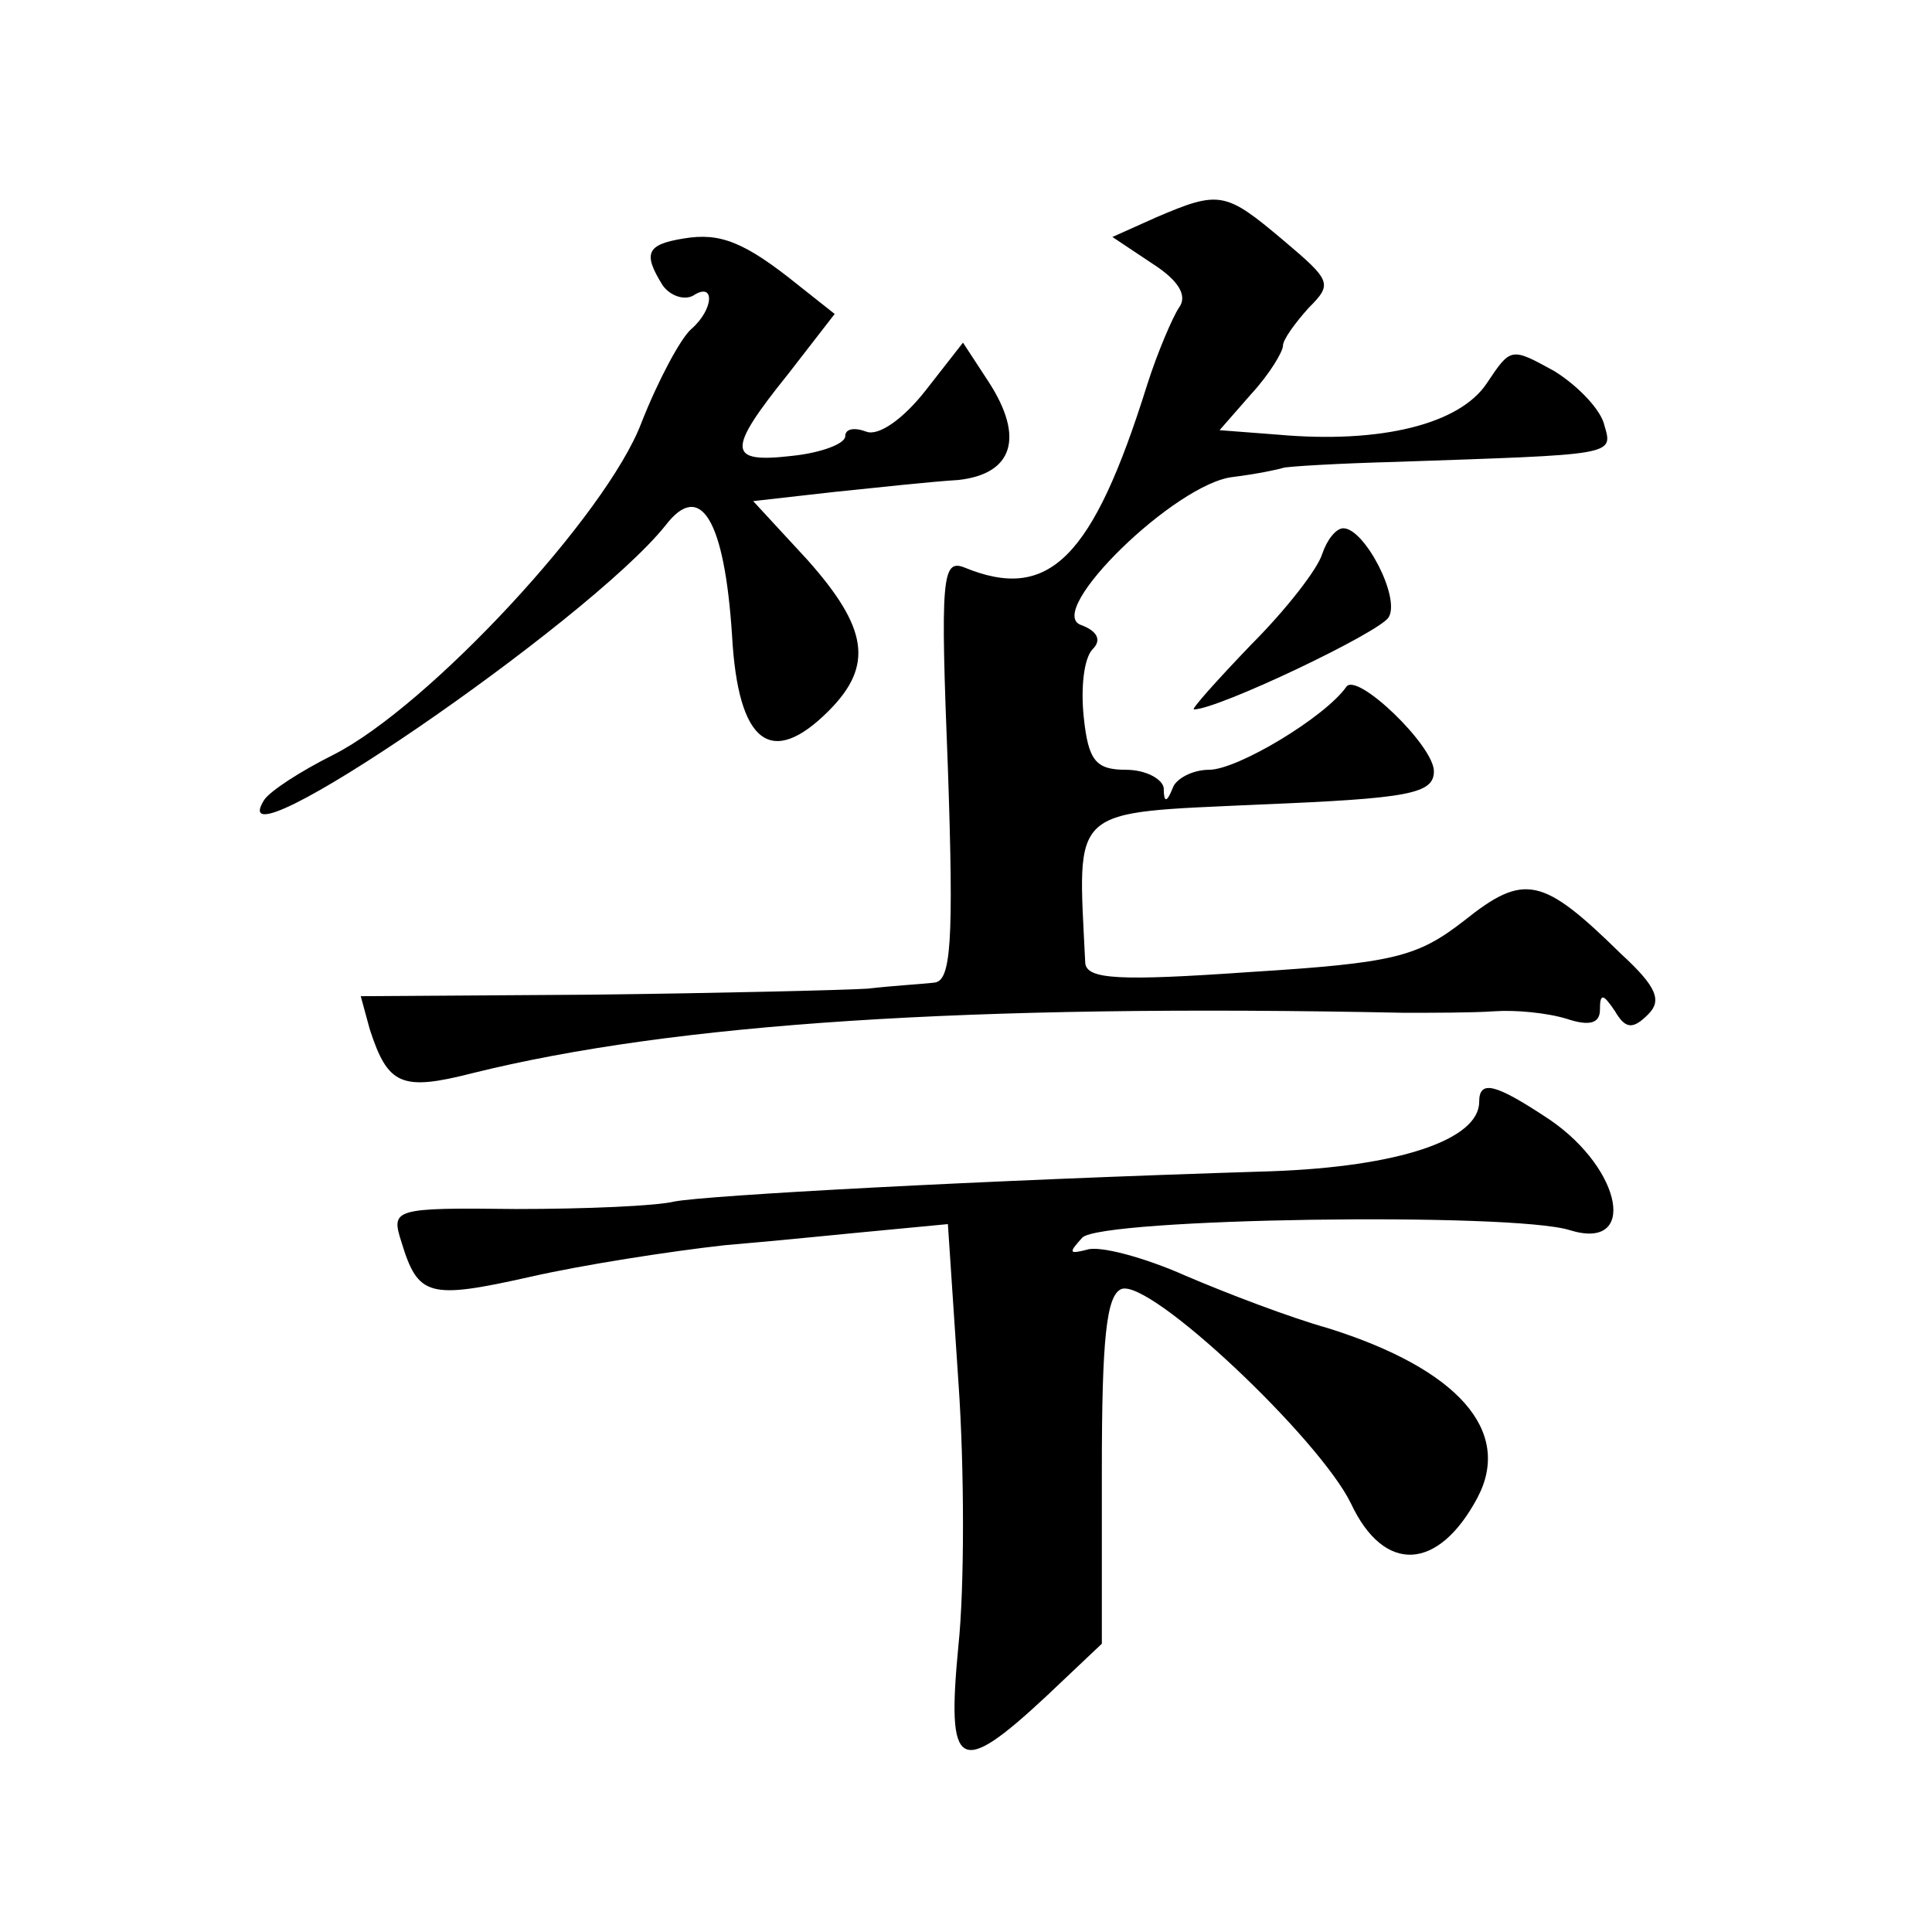 <?xml version="1.0" standalone="no"?>
<!DOCTYPE svg PUBLIC "-//W3C//DTD SVG 20010904//EN"
 "http://www.w3.org/TR/2001/REC-SVG-20010904/DTD/svg10.dtd">
<svg version="1.0" xmlns="http://www.w3.org/2000/svg"
 width="128pt" height="128pt" viewBox="0 0 128 128"
 preserveAspectRatio="xMidYMid meet">
<g transform="translate(0,128) scale(0.1,-0.1)"
fill="#0" stroke="none">
<path d="M766 1136 l-29 -13 27 -18 c17 -11 23 -21 17 -29 -4 -6 -14 -29 -21 -51
-36 -115 -65 -144 -121 -121 -15 6 -16 -7 -11 -133 4 -116 2 -141 -9 -142 -8 -1
-27 -2 -44 -4 -16 -1 -99 -3 -183 -4 l-153 -1 6 -22 c12 -37 21 -41 68 -29 133
33 328 46 617 40 19 0 46 0 60 1 14 1 35 -1 48 -5 15 -5 22 -3 22 6 0 11 2 11 10
-1 7 -12 12 -12 22 -2 9 9 6 18 -18 40 -52 51 -64 54 -104 22 -31 -24 -46 -28 -142
-34 -86 -6 -108 -5 -109 6 -5 105 -12 99 116 105 98 4 115 7 115 22 0 17 -51 66
-58 56 -14 -20 -72 -55 -91 -55 -11 0 -22 -6 -24 -12 -4 -10 -6 -10 -6 0 -1 6 -12
12 -25 12 -20 0 -25 6 -28 35 -2 19 0 39 6 45 6 6 3 12 -8 16 -24 9 63 94 101 98
16 2 30 5 33 6 3 1 37 3 75 4 144 5 144 4 138 24 -2 10 -17 26 -33 36 -29 16 -29
16 -45 -8 -18 -27 -70 -40 -138 -34 l-39 3 21 24 c12 13 21 28 21 32 0 4 8 15 17
25 16 16 15 18 -17 45 -38 32 -42 33 -84 15z M453 1122 c-25 -4 -27 -10 -14 -31
5 -7 14 -10 20 -7 15 10 14 -9 -1 -22 -7 -6 -22 -34 -33 -62 -23 -61 -141 -188
-204 -220 -22 -11 -42 -24 -46 -30 -32 -51 215 118 266 182 23 30 39 4 44 -73 4
-72 26 -88 64 -50 30 30 26 55 -14 100 l-36 39 53 6 c29 3 66 7 83 8 36 4 44 28
20 65 l-17 26 -25 -32 c-15 -19 -31 -30 -39 -27 -8 3 -14 2 -14 -3 0 -5 -16 -11
-35 -13 -43 -5 -44 3 -3 54 l31 40 -24 19 c-36 29 -52 35 -76 31z M876 913 c-3
-10 -24 -37 -47 -60 -23 -24 -40 -43 -38 -43 16 0 123 51 129 61 8 13 -16 59 -30
59 -5 0 -11 -8 -14 -17z M980 550 c0 -25 -53 -43 -138 -46 -195 -6 -374 -16 -395
-20 -12 -3 -59 -5 -105 -5 -82 1 -83 0 -76 -22 11 -36 18 -38 85 -23 35 8 93 17
129 21 36 3 84 8 106 10 l42 4 7 -105 c4 -57 4 -136 0 -174 -8 -83 0 -88 58 -34
l37 35 0 115 c0 87 3 116 13 120 19 7 131 -99 152 -142 22 -47 58 -45 84 4 23 44
-13 85 -99 112 -25 7 -67 23 -95 35 -27 12 -57 20 -65 17 -12 -3 -12 -2 -3 8 12
13 285 17 323 5 45 -14 35 40 -13 73 -36 24 -47 27 -47 12z"/>
</g>
</svg>
